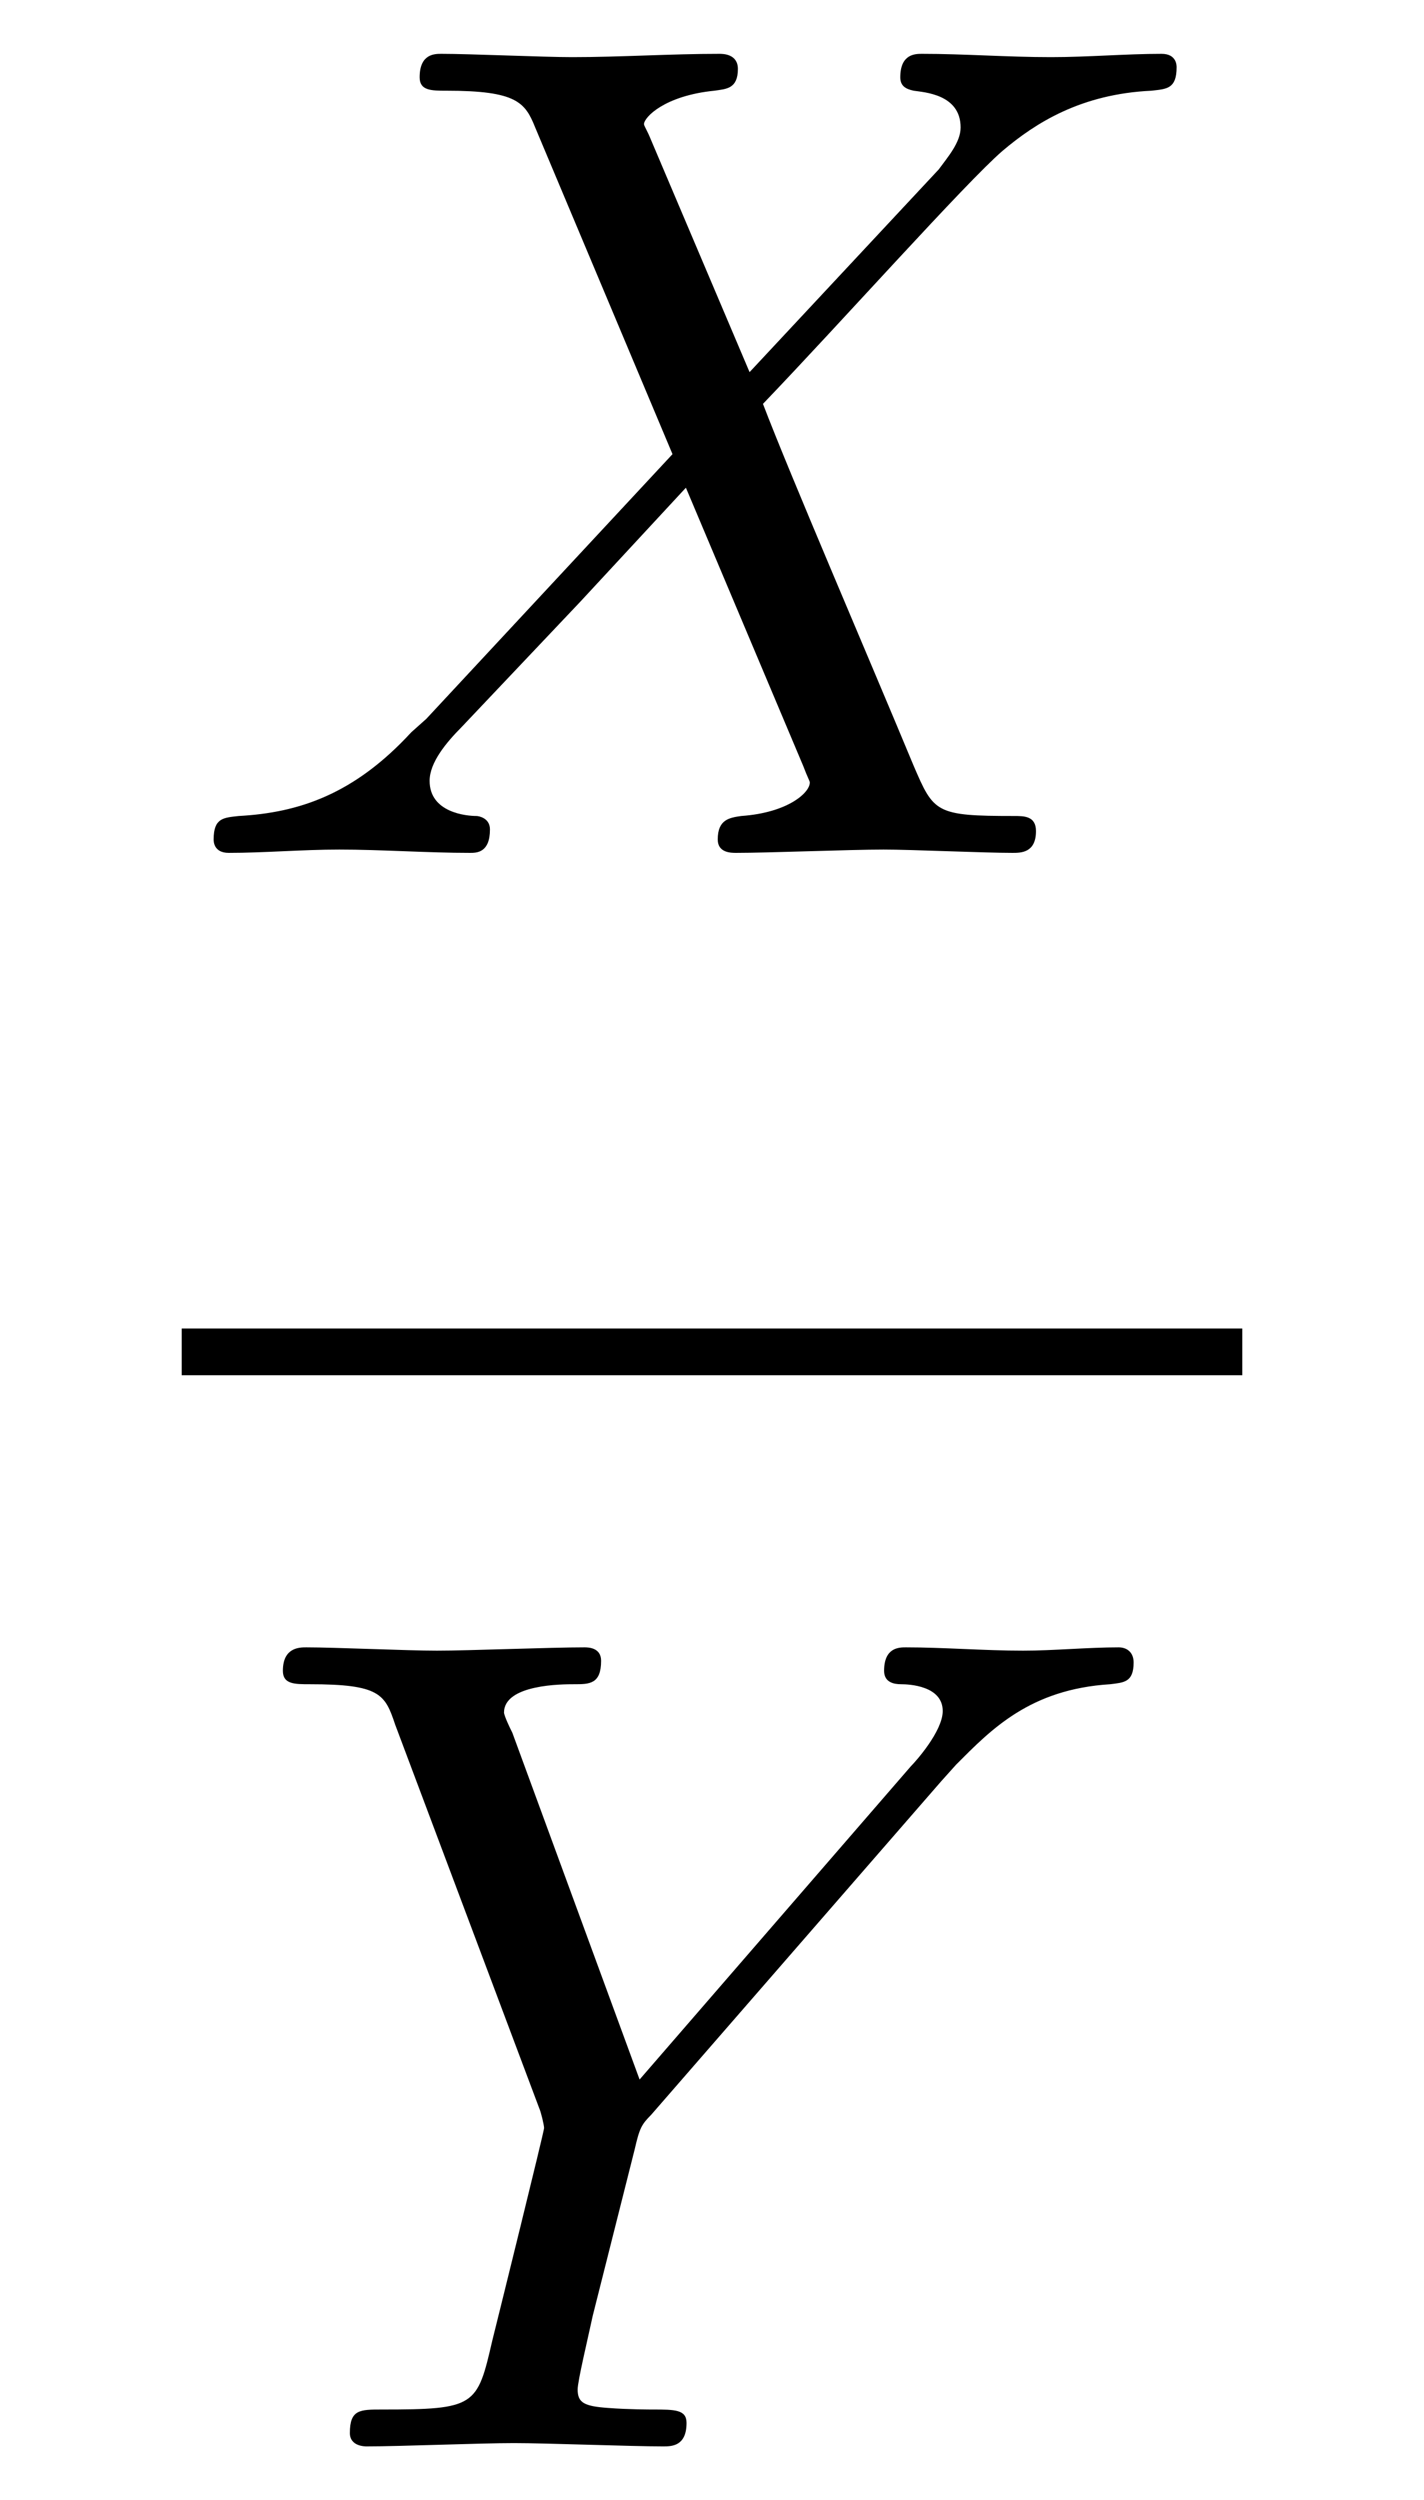 <?xml version="1.0" encoding="UTF-8"?>
<svg xmlns="http://www.w3.org/2000/svg" xmlns:xlink="http://www.w3.org/1999/xlink" width="13.285" height="23.318" viewBox="0 0 13.285 23.318">
<defs>
<g>
<g id="glyph-0-0">
</g>
<g id="glyph-0-1">
<path d="M 5.297 -4.484 L 4.375 -6.656 C 4.344 -6.734 4.312 -6.781 4.312 -6.797 C 4.312 -6.859 4.5 -7.062 4.969 -7.109 C 5.078 -7.125 5.188 -7.125 5.188 -7.312 C 5.188 -7.453 5.047 -7.453 5.016 -7.453 C 4.562 -7.453 4.094 -7.422 3.641 -7.422 C 3.375 -7.422 2.688 -7.453 2.422 -7.453 C 2.359 -7.453 2.219 -7.453 2.219 -7.234 C 2.219 -7.109 2.328 -7.109 2.469 -7.109 C 3.125 -7.109 3.203 -7 3.297 -6.766 L 4.578 -3.719 L 2.281 -1.25 L 2.141 -1.125 C 1.609 -0.547 1.094 -0.375 0.531 -0.344 C 0.391 -0.328 0.297 -0.328 0.297 -0.125 C 0.297 -0.109 0.297 0 0.438 0 C 0.766 0 1.125 -0.031 1.469 -0.031 C 1.859 -0.031 2.297 0 2.688 0 C 2.75 0 2.875 0 2.875 -0.219 C 2.875 -0.328 2.766 -0.344 2.75 -0.344 C 2.656 -0.344 2.312 -0.375 2.312 -0.672 C 2.312 -0.844 2.469 -1.031 2.609 -1.172 L 3.719 -2.344 L 4.703 -3.406 L 5.797 -0.812 C 5.844 -0.688 5.859 -0.672 5.859 -0.656 C 5.859 -0.562 5.656 -0.375 5.219 -0.344 C 5.109 -0.328 5 -0.312 5 -0.125 C 5 0 5.125 0 5.172 0 C 5.469 0 6.234 -0.031 6.547 -0.031 C 6.812 -0.031 7.484 0 7.75 0 C 7.828 0 7.969 0 7.969 -0.203 C 7.969 -0.344 7.859 -0.344 7.766 -0.344 C 7.031 -0.344 7.016 -0.375 6.828 -0.812 C 6.406 -1.828 5.672 -3.531 5.422 -4.188 C 6.156 -4.953 7.312 -6.25 7.656 -6.547 C 7.969 -6.812 8.391 -7.078 9.047 -7.109 C 9.188 -7.125 9.281 -7.125 9.281 -7.328 C 9.281 -7.344 9.281 -7.453 9.141 -7.453 C 8.812 -7.453 8.453 -7.422 8.109 -7.422 C 7.703 -7.422 7.297 -7.453 6.906 -7.453 C 6.844 -7.453 6.703 -7.453 6.703 -7.234 C 6.703 -7.156 6.75 -7.125 6.828 -7.109 C 6.922 -7.094 7.266 -7.078 7.266 -6.766 C 7.266 -6.625 7.141 -6.484 7.062 -6.375 Z M 5.297 -4.484 "/>
</g>
<g id="glyph-0-2">
<path d="M 6.516 -6.203 L 6.656 -6.359 C 6.984 -6.688 7.344 -7.062 8.094 -7.109 C 8.219 -7.125 8.312 -7.125 8.312 -7.312 C 8.312 -7.406 8.25 -7.453 8.172 -7.453 C 7.891 -7.453 7.562 -7.422 7.281 -7.422 C 6.922 -7.422 6.531 -7.453 6.188 -7.453 C 6.125 -7.453 5.984 -7.453 5.984 -7.234 C 5.984 -7.125 6.078 -7.109 6.141 -7.109 C 6.219 -7.109 6.531 -7.094 6.531 -6.859 C 6.531 -6.672 6.281 -6.391 6.234 -6.344 L 3.703 -3.422 L 2.516 -6.656 C 2.438 -6.812 2.438 -6.844 2.438 -6.844 C 2.438 -7.109 2.984 -7.109 3.094 -7.109 C 3.234 -7.109 3.344 -7.109 3.344 -7.328 C 3.344 -7.453 3.219 -7.453 3.188 -7.453 C 2.875 -7.453 2.109 -7.422 1.812 -7.422 C 1.531 -7.422 0.859 -7.453 0.594 -7.453 C 0.531 -7.453 0.375 -7.453 0.375 -7.234 C 0.375 -7.109 0.484 -7.109 0.625 -7.109 C 1.281 -7.109 1.328 -7.016 1.422 -6.734 L 2.766 -3.156 C 2.781 -3.125 2.812 -3 2.812 -2.969 C 2.812 -2.938 2.375 -1.172 2.328 -0.984 C 2.188 -0.375 2.172 -0.344 1.297 -0.344 C 1.094 -0.344 1 -0.344 1 -0.125 C 1 0 1.141 0 1.156 0 C 1.469 0 2.219 -0.031 2.531 -0.031 C 2.828 -0.031 3.625 0 3.922 0 C 4 0 4.141 0 4.141 -0.219 C 4.141 -0.344 4.031 -0.344 3.828 -0.344 C 3.812 -0.344 3.594 -0.344 3.406 -0.359 C 3.188 -0.375 3.125 -0.406 3.125 -0.531 C 3.125 -0.609 3.219 -1 3.266 -1.219 L 3.656 -2.766 C 3.703 -2.969 3.719 -3 3.812 -3.094 Z M 6.516 -6.203 "/>
</g>
</g>
</defs>
<g fill="rgb(0%, 0%, 0%)" fill-opacity="1">
<use xlink:href="#glyph-0-1" x="1.696" y="7.955"/>
</g>
<path fill="none" stroke-width="0.436" stroke-linecap="butt" stroke-linejoin="miter" stroke="rgb(0%, 0%, 0%)" stroke-opacity="1" stroke-miterlimit="10" d="M -0.001 -0.001 L 9.894 -0.001 " transform="matrix(1, 0, 0, -1, 1.696, 12.608)"/>
<g fill="rgb(0%, 0%, 0%)" fill-opacity="1">
<use xlink:href="#glyph-0-2" x="2.264" y="22.818"/>
</g>
</svg>
